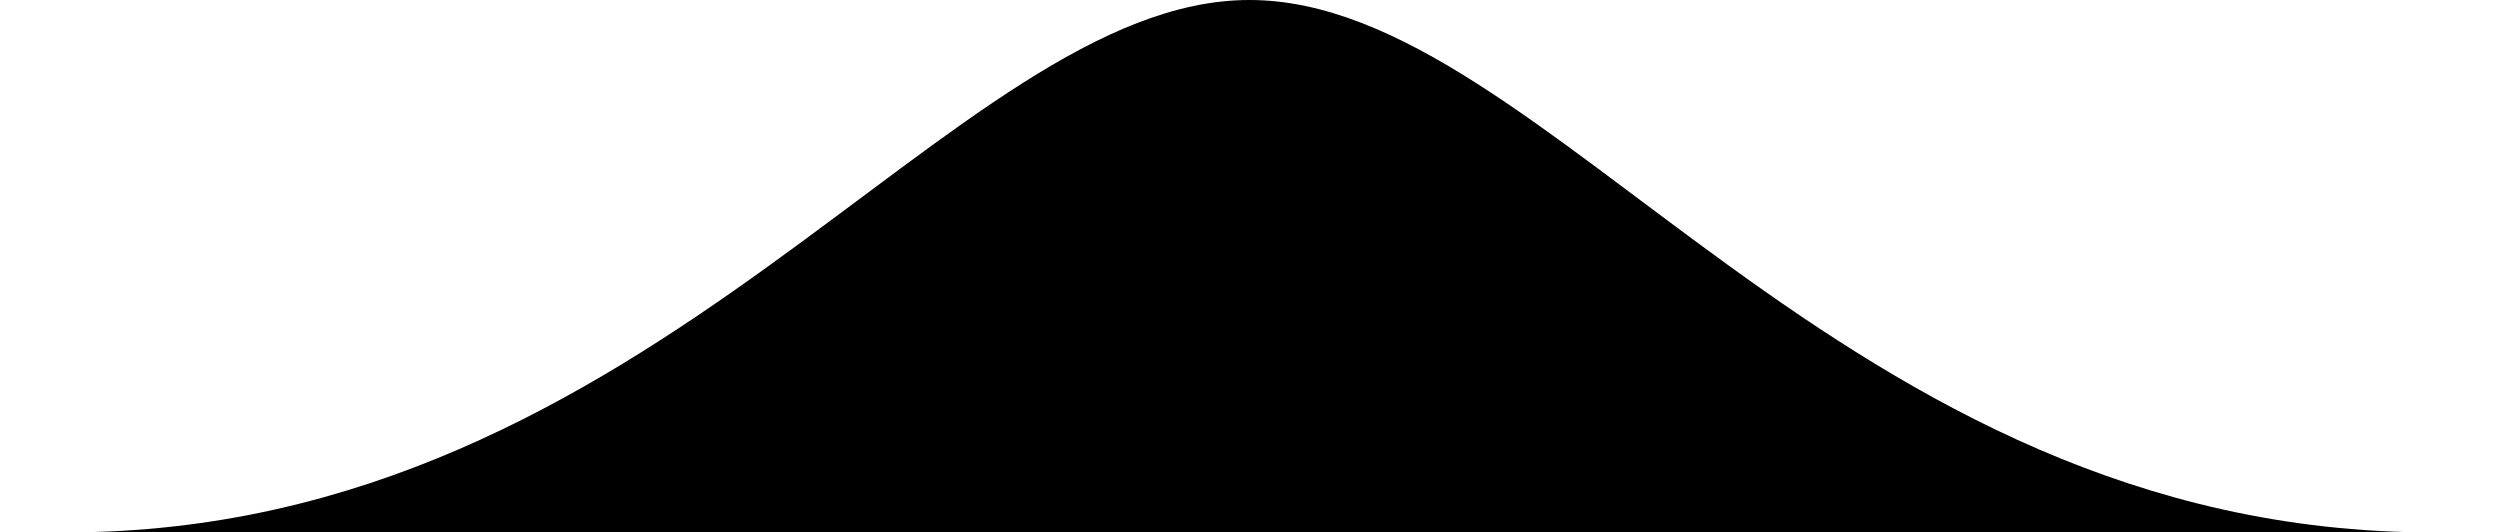 <?xml version="1.0" encoding="utf-8"?>
<!-- Generator: Adobe Illustrator 19.2.1, SVG Export Plug-In . SVG Version: 6.00 Build 0)  -->
<svg version="1.1" id="Layer_1" xmlns="http://www.w3.org/2000/svg" xmlns:xlink="http://www.w3.org/1999/xlink" x="0px" y="0px"
	 viewBox="0 0 211.3 45" style="enable-background:new 0 0 211.3 45;" xml:space="preserve">

<path class="curved1" d="M205.6,45c50.3,0-250,0-200,0s74.9-45,100-45C130.8,0,155.3,45,205.6,45z"/>
</svg>
